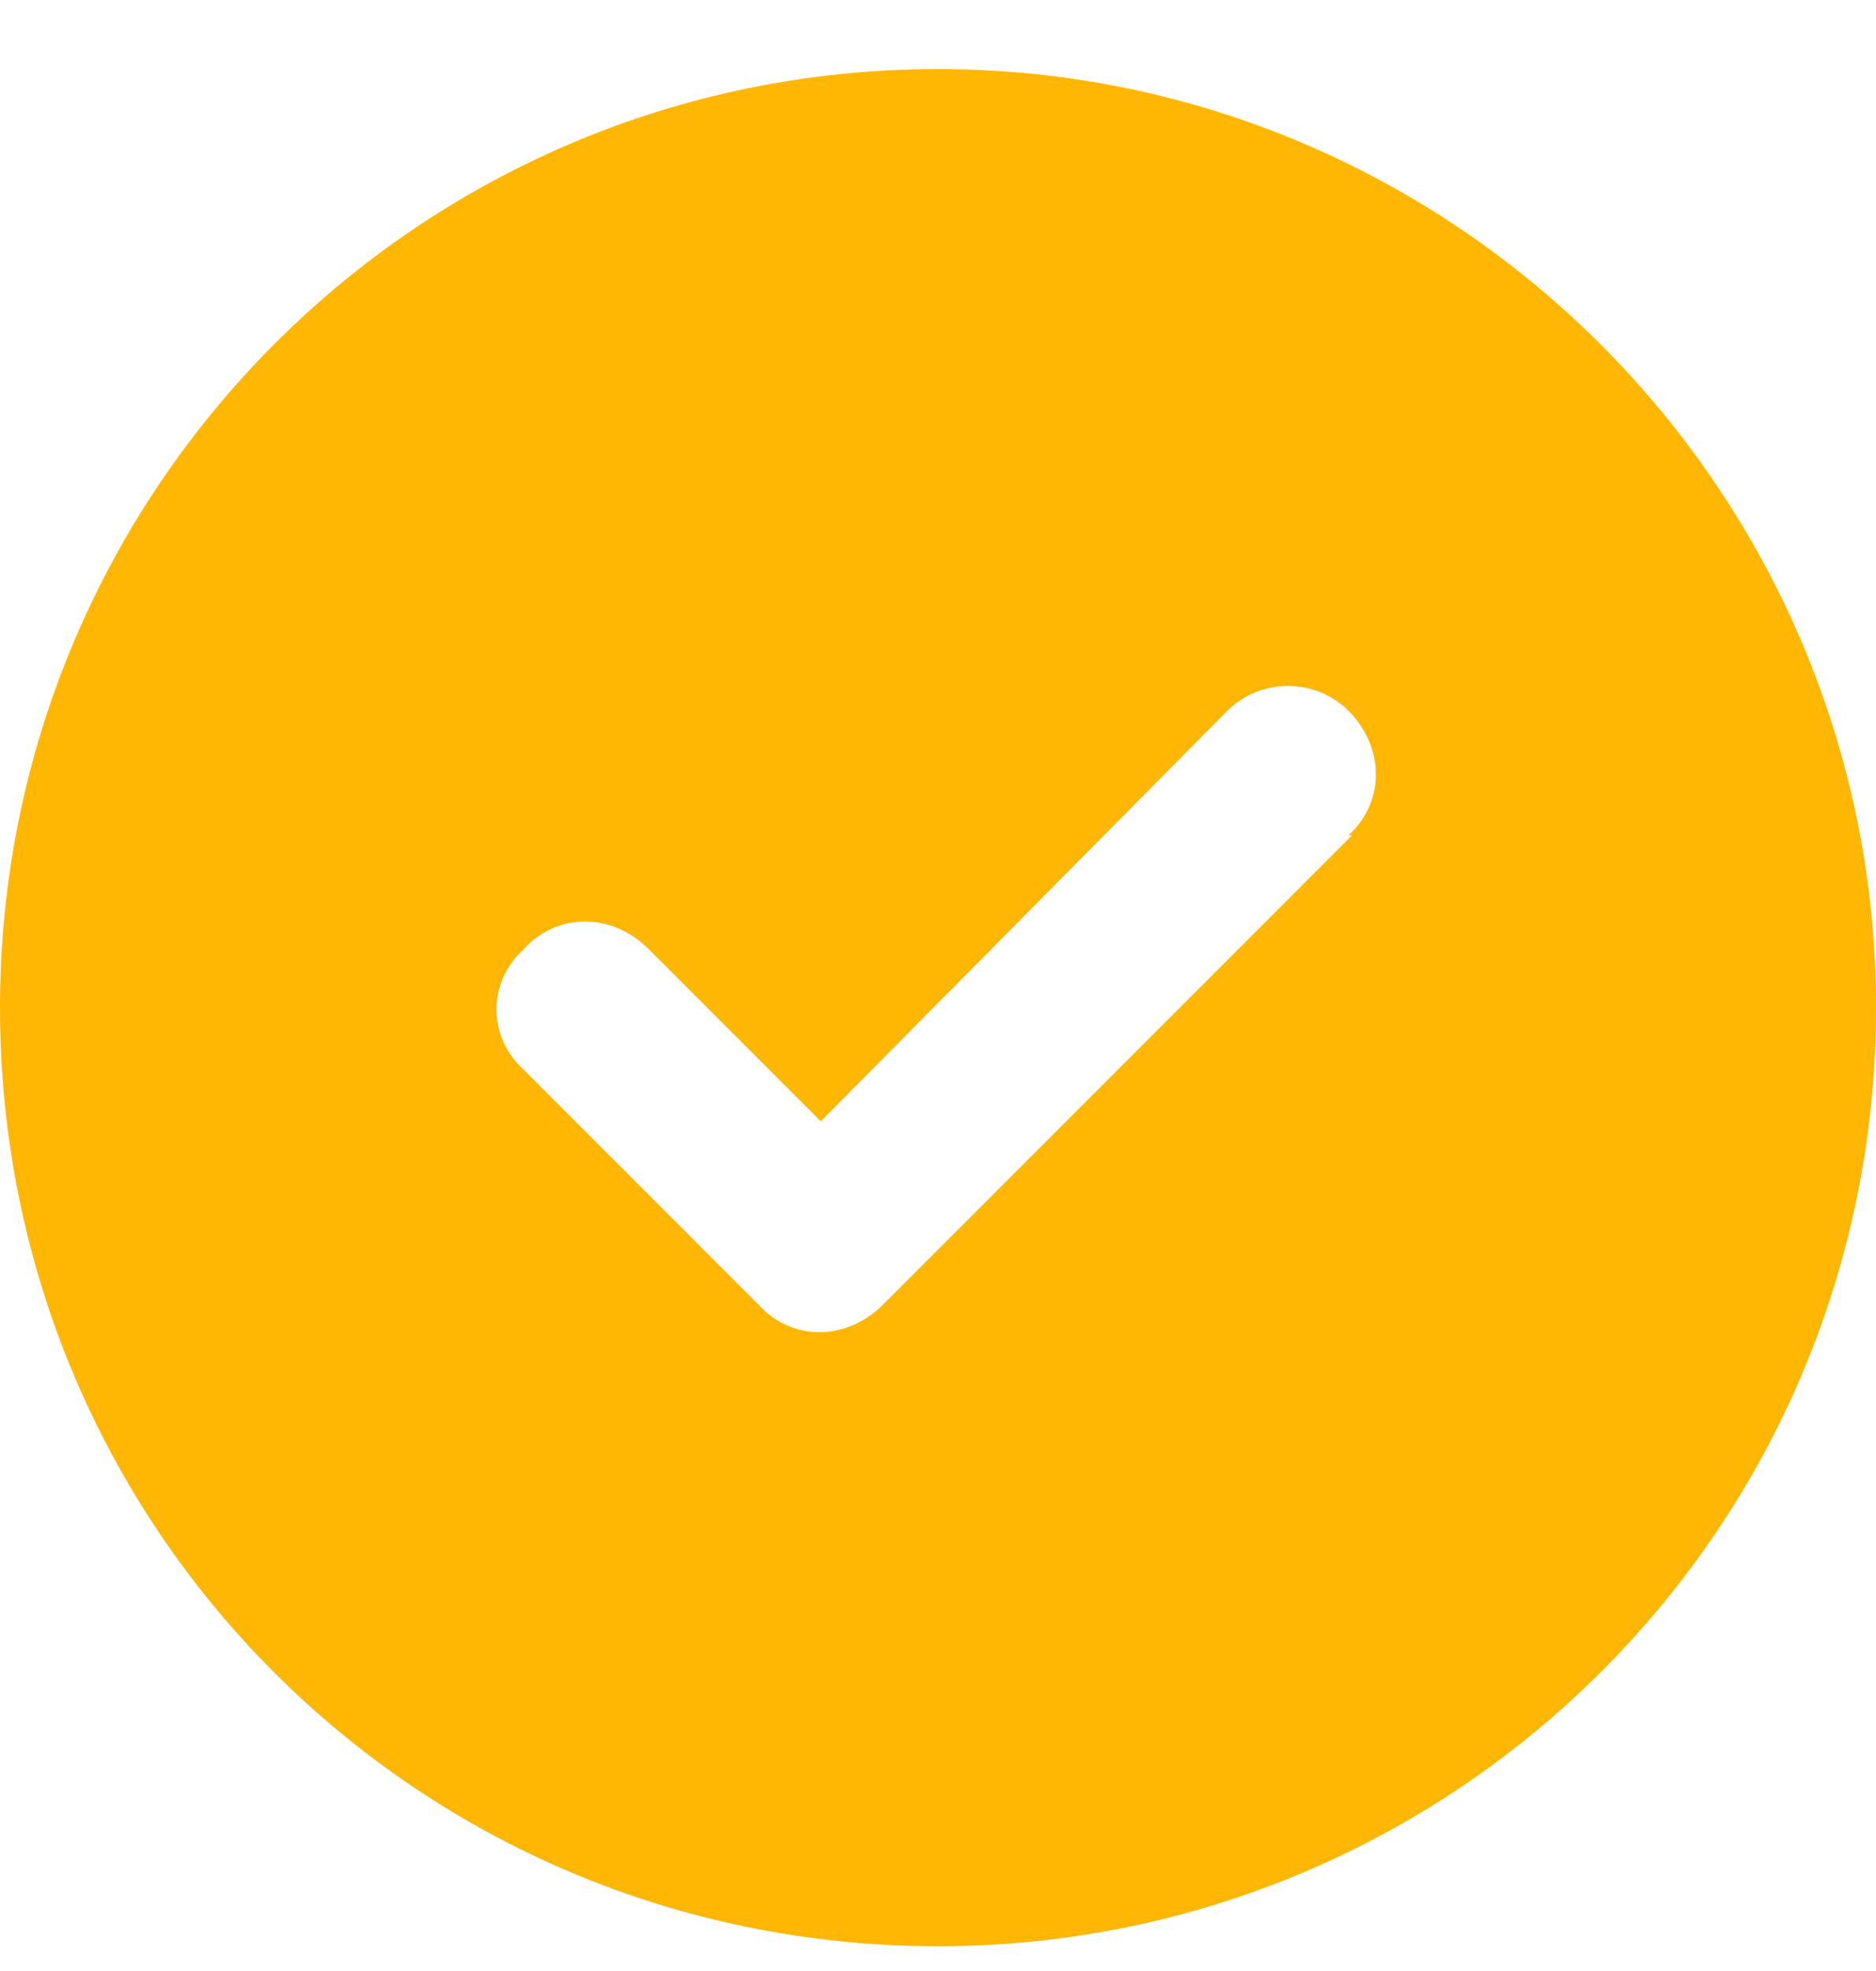 <svg xmlns="http://www.w3.org/2000/svg" width="20" height="21" viewBox="0 0 20 21" fill="none"><path d="M10 20.736C4.453 20.736 0 16.283 0 10.736C0 5.229 4.453 0.736 10 0.736C15.508 0.736 20 5.229 20 10.736C20 16.283 15.508 20.736 10 20.736ZM14.414 8.9H14.375C14.766 8.549 14.766 7.963 14.375 7.572C14.023 7.221 13.438 7.221 13.086 7.572L8.75 11.947L6.914 10.111C6.523 9.721 5.938 9.721 5.586 10.111C5.195 10.463 5.195 11.049 5.586 11.4L8.086 13.9C8.438 14.291 9.023 14.291 9.414 13.9L14.414 8.9Z" fill="#FFB703"></path></svg>